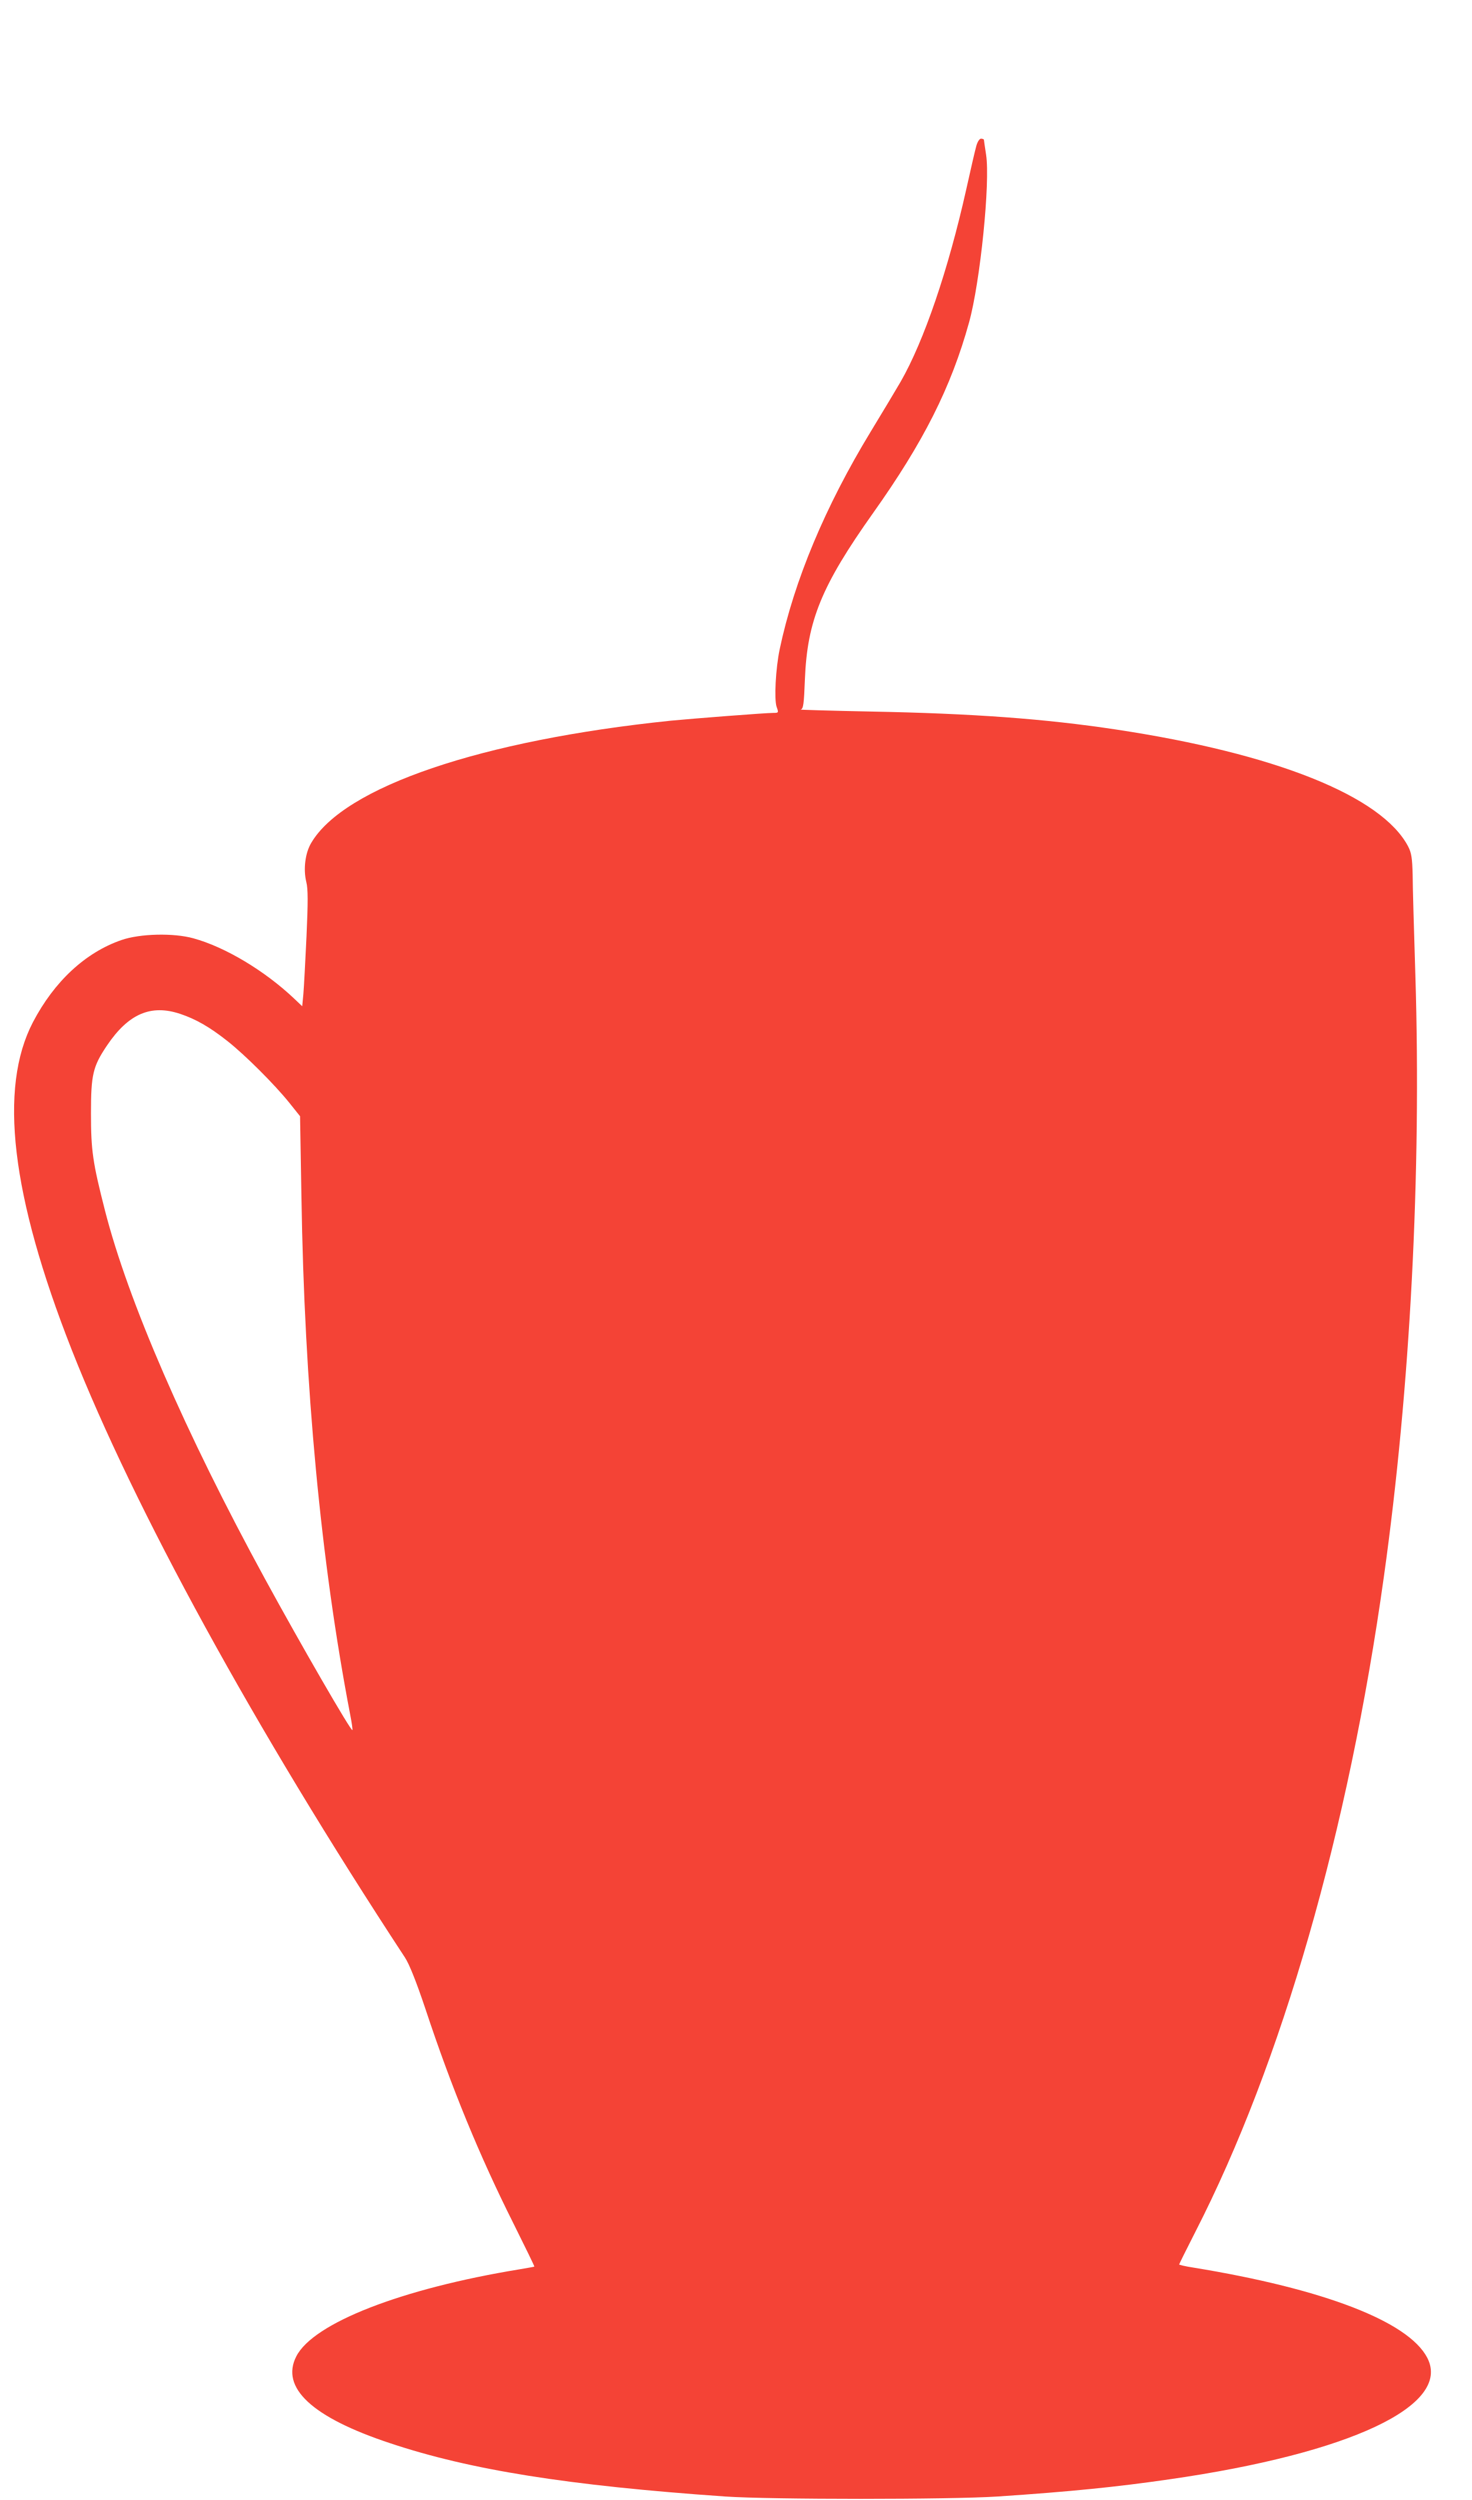 <?xml version="1.0" standalone="no"?>
<!DOCTYPE svg PUBLIC "-//W3C//DTD SVG 20010904//EN"
 "http://www.w3.org/TR/2001/REC-SVG-20010904/DTD/svg10.dtd">
<svg version="1.0" xmlns="http://www.w3.org/2000/svg"
 width="754pt" height="1280pt" viewBox="0 0 754 1280"
 preserveAspectRatio="xMidYMid meet">
<g transform="translate(0,1280) scale(0.1,-0.1)"
fill="#f44336" stroke="none">
<path d="M5001 12053 c-6 -21 -29 -120 -51 -220 -93 -416 -217 -779 -337 -988
-22 -38 -91 -153 -153 -255 -233 -383 -392 -763 -466 -1113 -21 -100 -29 -257
-16 -296 11 -30 10 -31 -16 -31 -41 0 -414 -29 -527 -40 -970 -100 -1673 -339
-1841 -626 -31 -52 -41 -135 -25 -200 9 -35 9 -102 1 -278 -6 -127 -13 -260
-16 -295 l-6 -63 -41 39 c-151 143 -355 265 -517 309 -101 28 -273 24 -368 -9
-185 -64 -344 -212 -453 -420 -177 -339 -112 -888 198 -1677 322 -817 936
-1937 1707 -3112 23 -35 59 -126 105 -263 134 -405 277 -752 451 -1099 60
-121 109 -220 107 -221 -1 -1 -36 -7 -77 -14 -604 -99 -1055 -275 -1142 -445
-83 -161 81 -313 480 -445 410 -137 912 -217 1717 -273 237 -16 1149 -16 1395
0 374 25 611 49 880 88 926 133 1447 378 1321 622 -96 186 -530 353 -1198 462
-40 6 -73 14 -73 16 0 2 37 77 83 167 442 863 784 2051 966 3357 135 964 192
2061 161 3075 -7 226 -14 457 -14 515 -2 86 -6 113 -23 146 -135 258 -680 476
-1497 599 -364 55 -733 82 -1256 92 -206 4 -368 9 -359 10 14 3 17 27 22 156
12 299 85 478 349 850 258 363 400 644 492 977 57 206 109 718 87 858 -6 39
-11 73 -11 76 0 3 -7 6 -15 6 -8 0 -18 -16 -24 -37z m-4078 -4444 c81 -27 152
-68 243 -140 91 -72 240 -221 315 -314 l56 -70 7 -410 c15 -973 99 -1868 250
-2655 8 -41 13 -76 11 -78 -7 -7 -266 441 -447 773 -409 749 -703 1427 -821
1890 -62 243 -71 304 -71 495 0 199 10 240 82 347 110 163 225 212 375 162z"/>
</g>
</svg>

